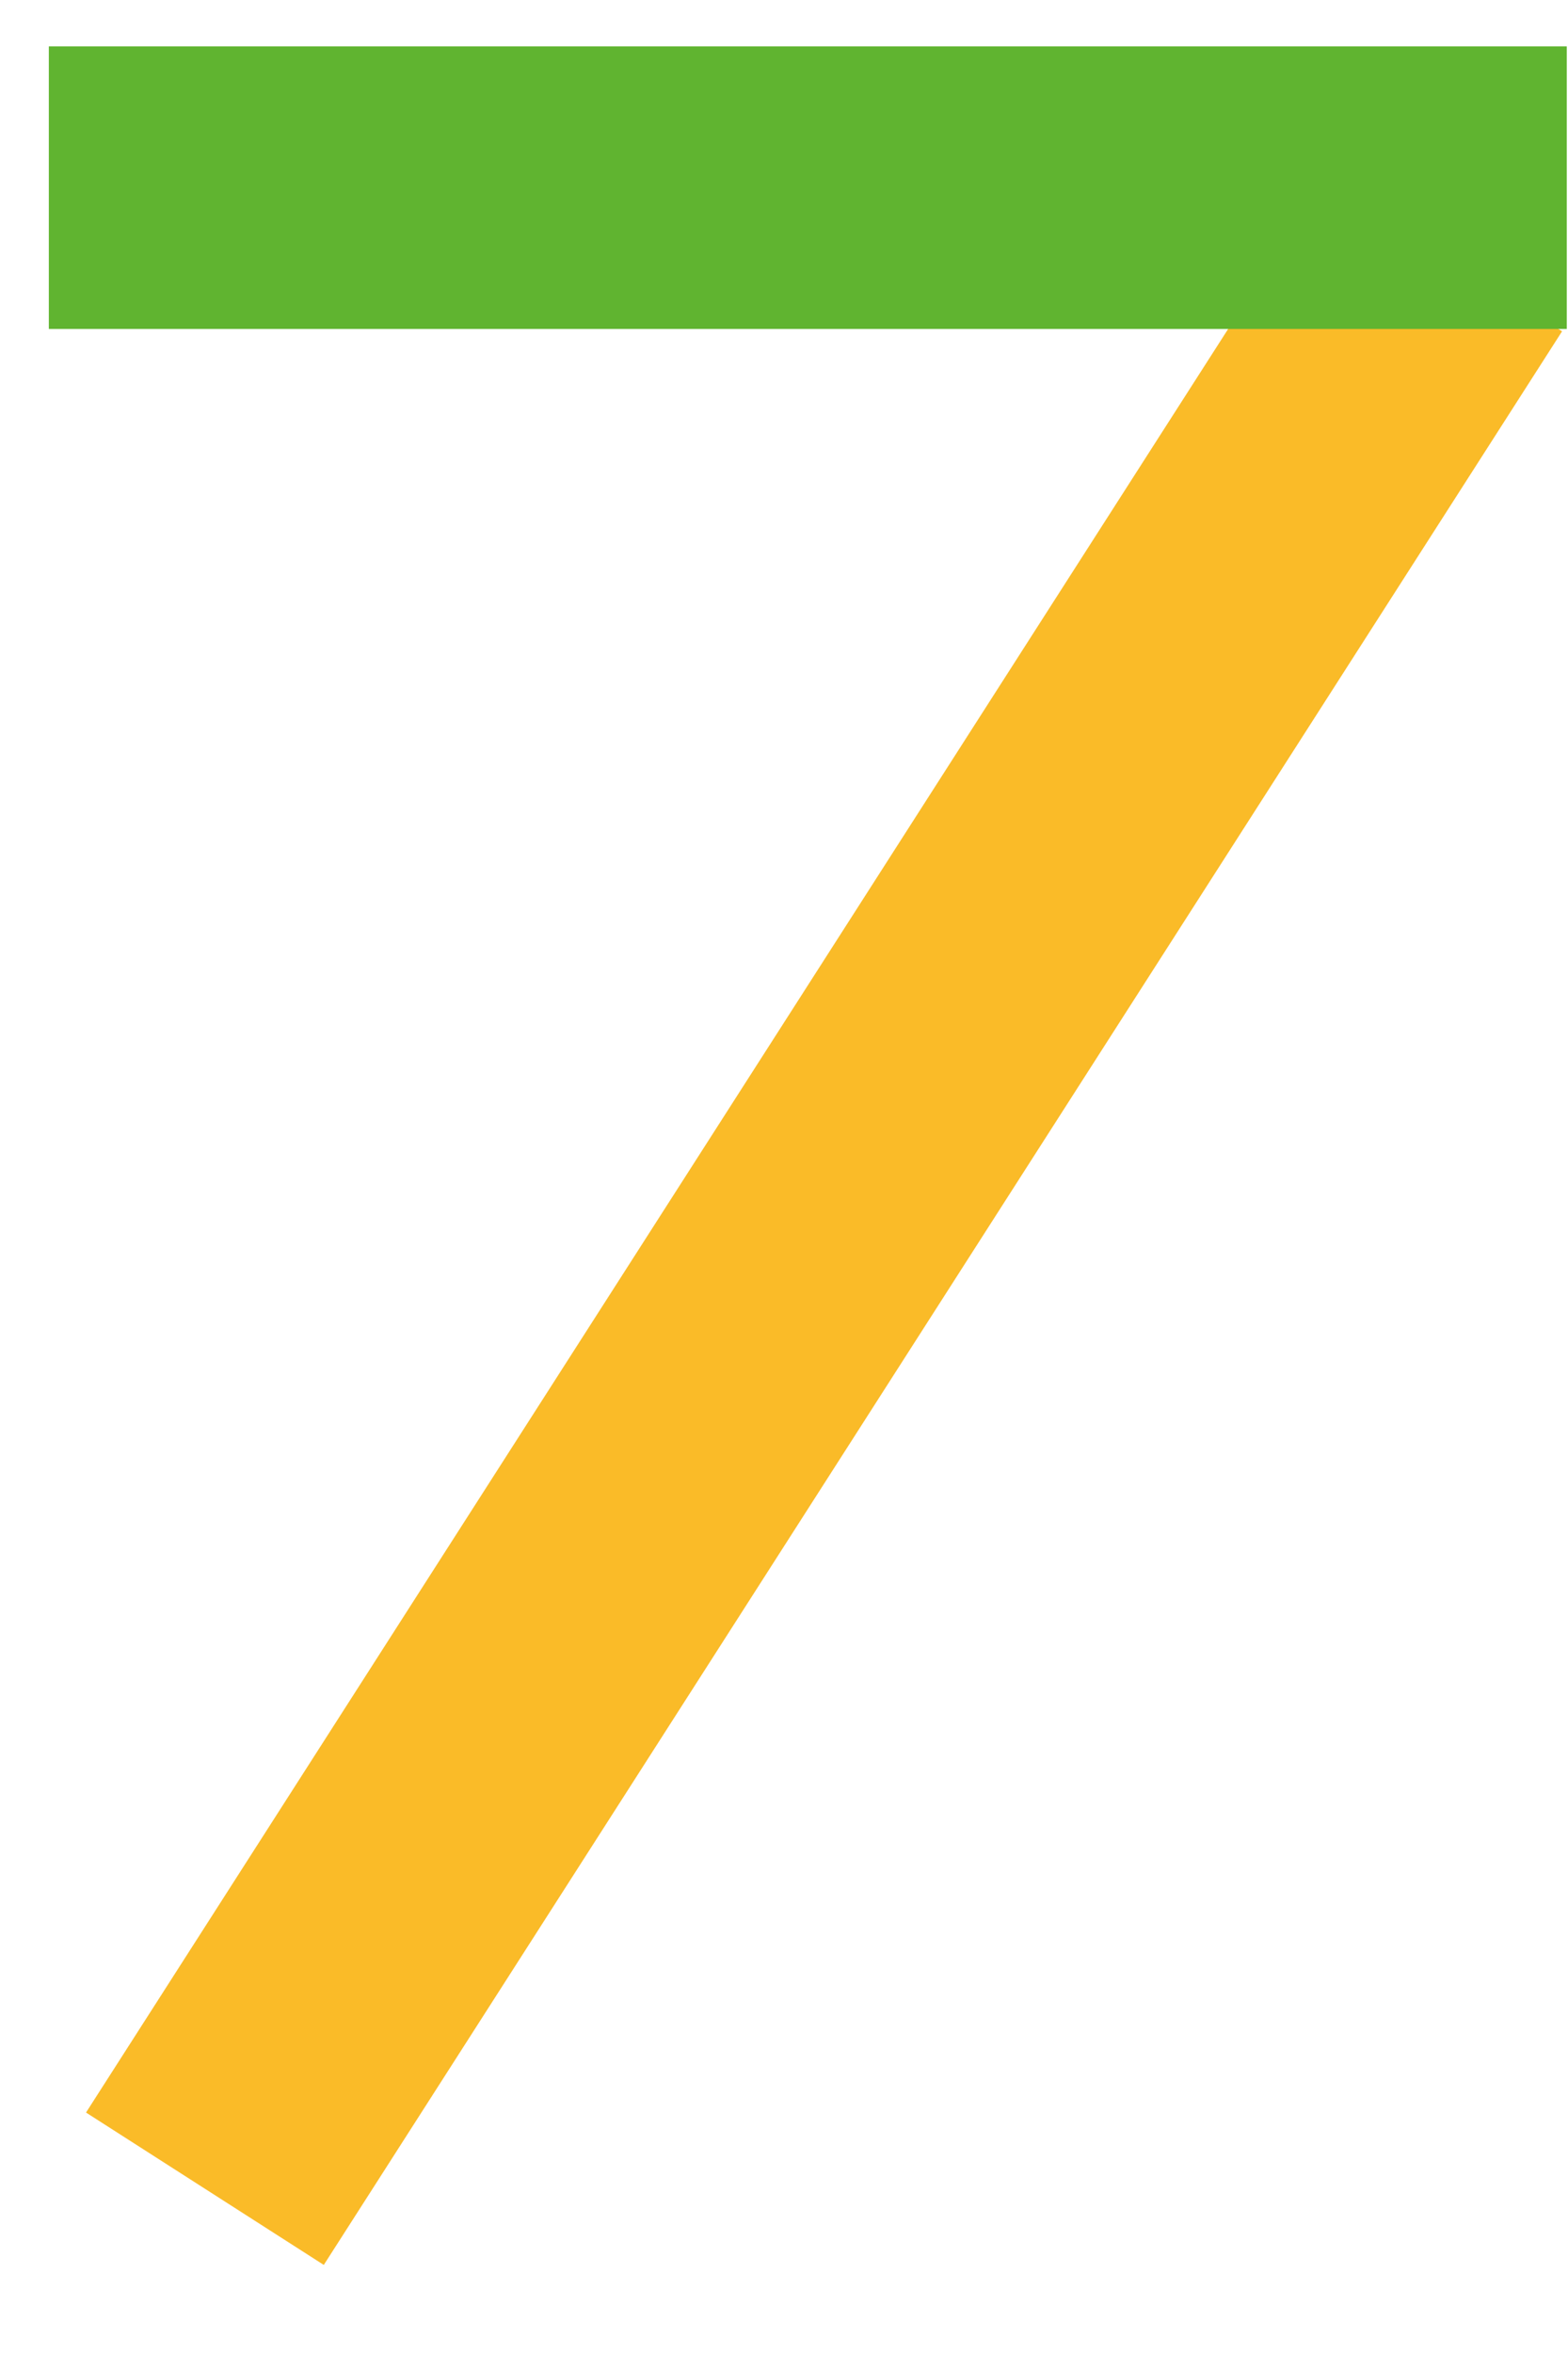 <svg width="14" height="21" viewBox="0 0 14 21" fill="none" xmlns="http://www.w3.org/2000/svg">
<path d="M13.947 2.957L2.891 20.214L0.768 18.854L11.824 1.596L13.947 2.957Z" fill="#FABB28"/>
<path d="M13.989 0.414V2.936H0.436V0.414H13.989Z" fill="#60B430"/>
</svg>
